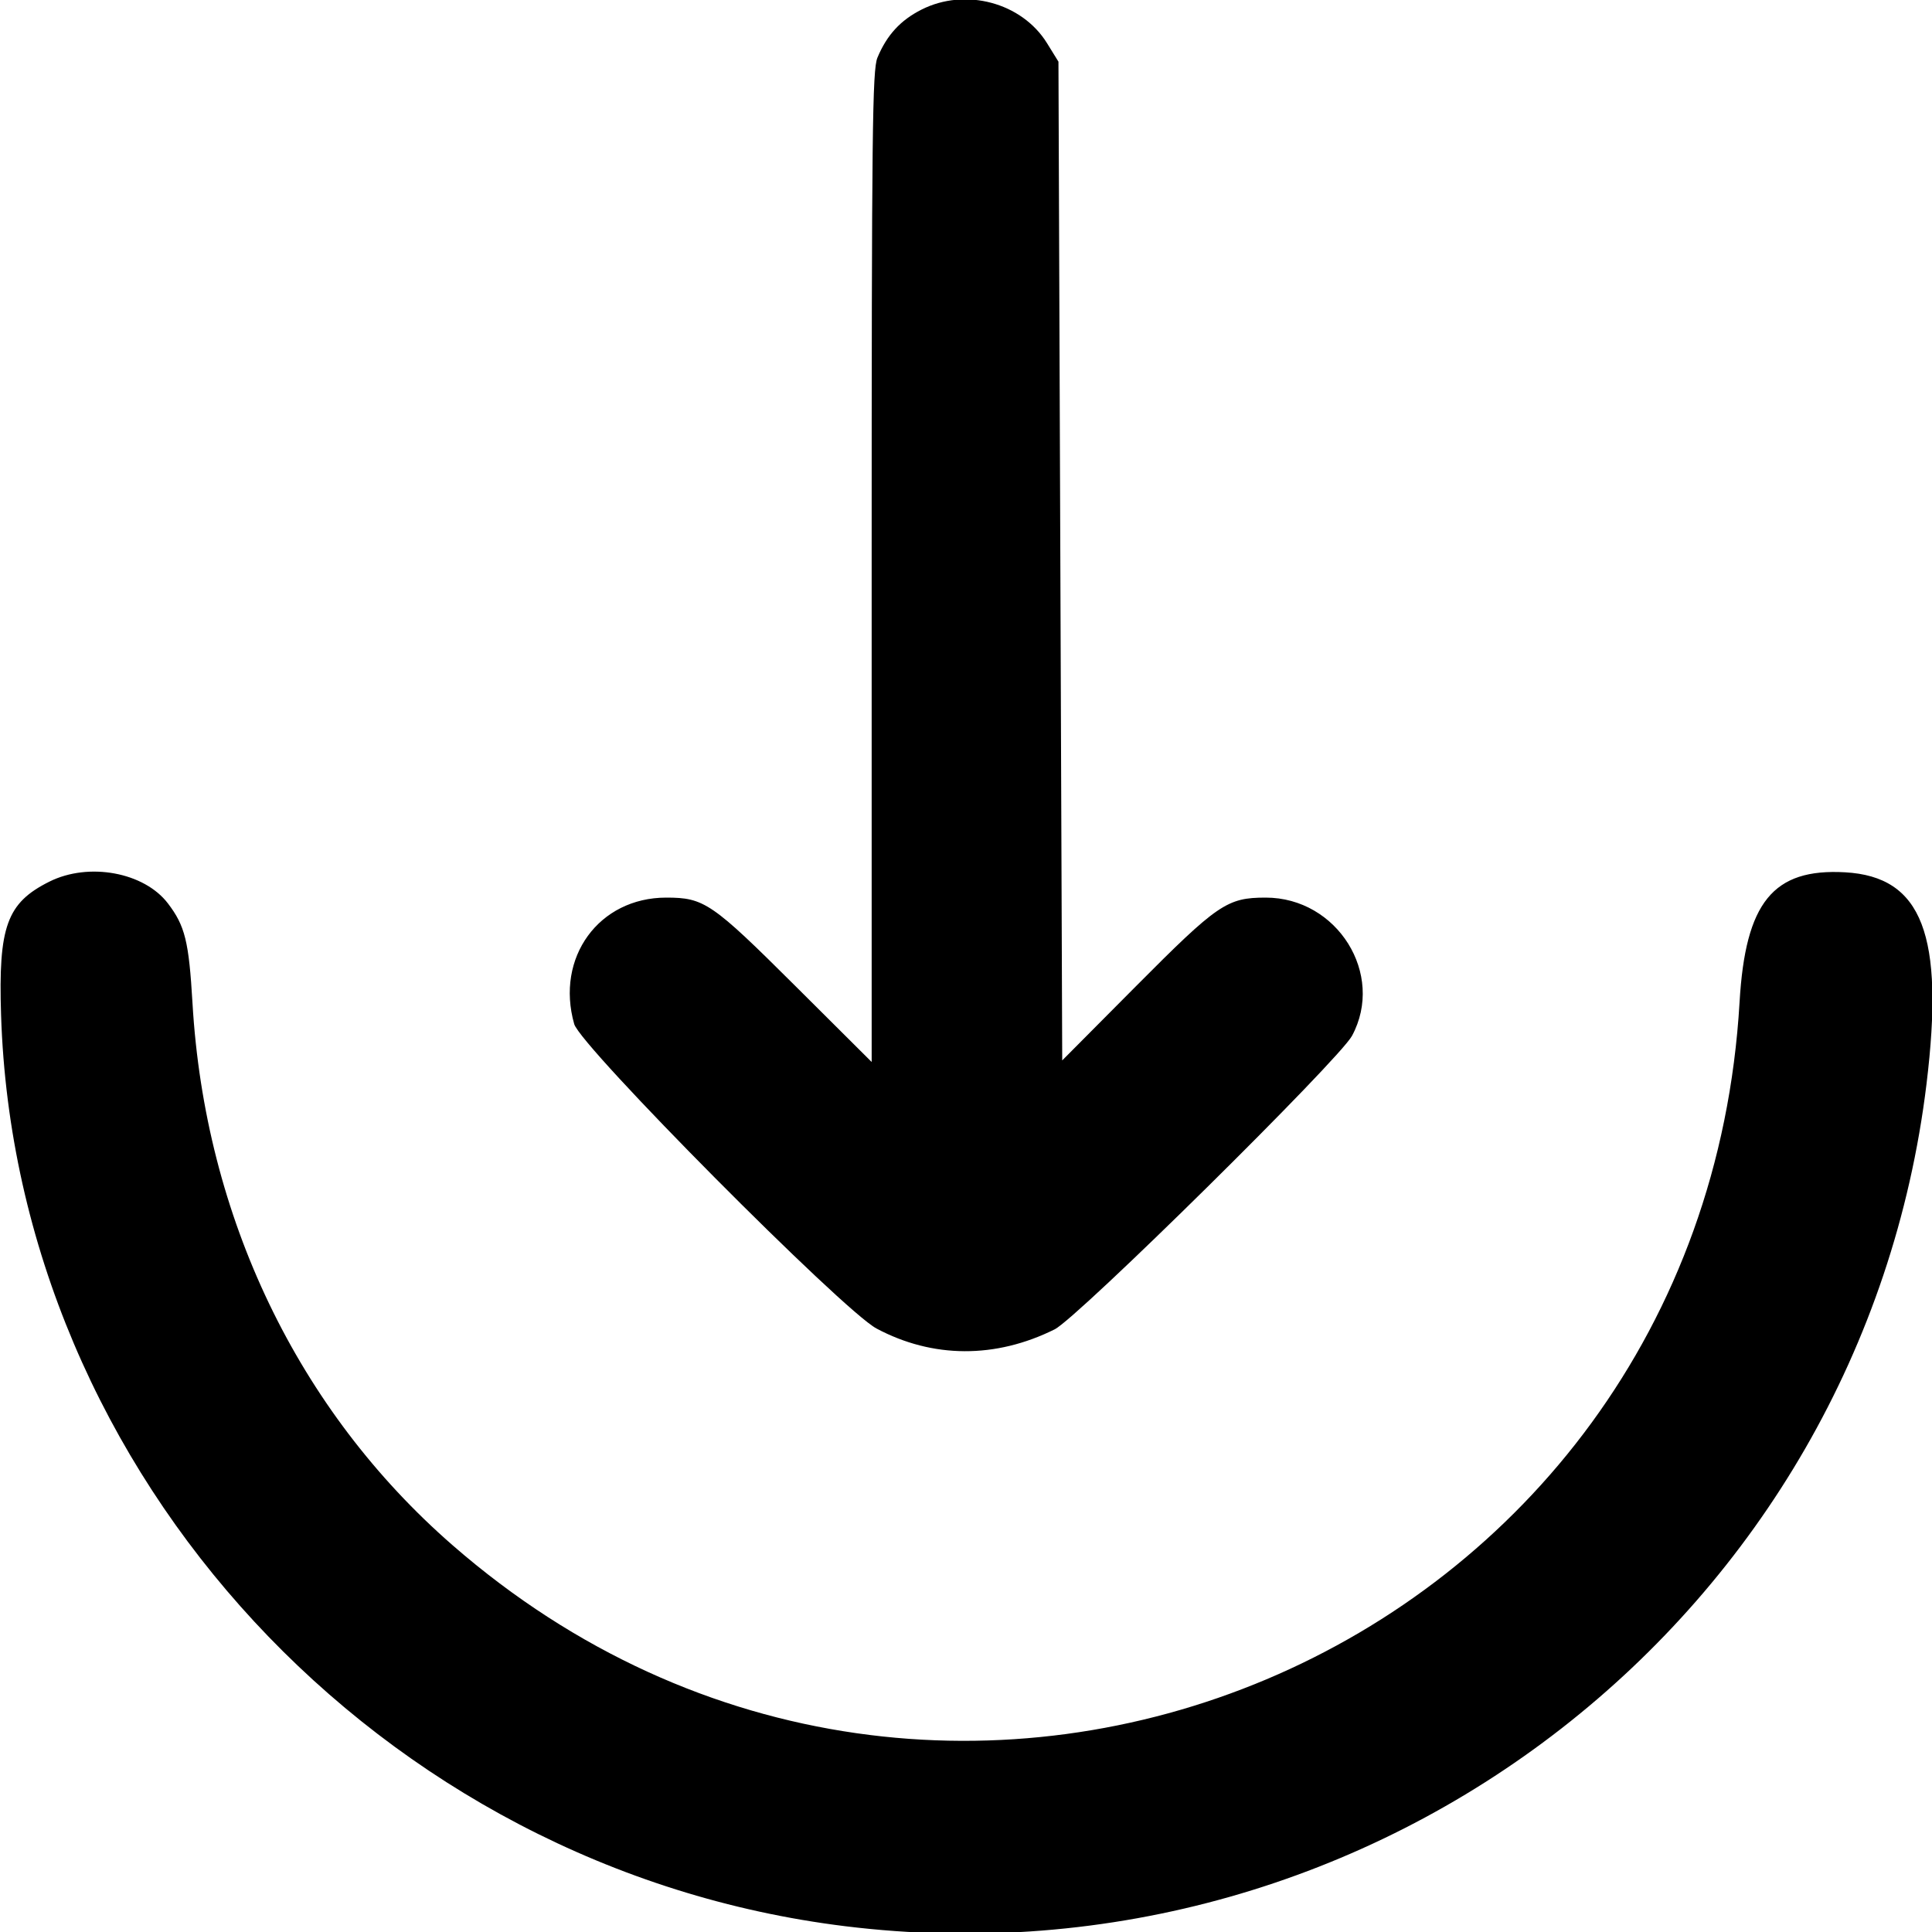 <svg id="svg" xmlns="http://www.w3.org/2000/svg" xmlns:xlink="http://www.w3.org/1999/xlink" width="400" height="400" viewBox="0, 0, 400,400"><g id="svgg"><path id="path0" d="M190.798 1.984 C 186.426 4.194,183.622 7.248,181.665 11.931 C 180.612 14.452,180.469 27.033,180.469 117.333 L 180.469 219.872 164.646 204.117 C 147.379 186.925,145.793 185.840,137.937 185.840 C 123.989 185.840,114.964 198.241,118.884 212.019 C 120.208 216.673,174.473 271.325,181.476 275.058 C 193.109 281.258,206.121 281.317,218.359 275.225 C 223.112 272.859,277.248 219.418,279.922 214.453 C 286.789 201.700,276.880 185.840,262.045 185.840 C 254.045 185.840,252.113 187.160,235.156 204.220 L 219.922 219.547 219.531 116.157 L 219.141 12.768 216.776 8.944 C 211.573 0.527,199.878 -2.606,190.798 1.984 M10.238 182.527 C 1.415 186.924,-0.361 191.812,0.220 210.104 C 3.243 305.400,78.772 386.954,174.977 398.800 C 285.200 412.373,385.510 334.248,398.864 224.427 C 402.616 193.577,397.970 181.502,382.001 180.600 C 367.100 179.758,361.366 186.814,360.158 207.483 C 352.259 342.640,195.642 408.733,93.707 319.927 C 61.655 292.004,42.442 251.959,39.853 207.682 C 39.106 194.902,38.315 191.693,34.763 187.037 C 29.840 180.583,18.372 178.474,10.238 182.527 " stroke="none" fill="#000000" fill-rule="evenodd"></path></g></svg>